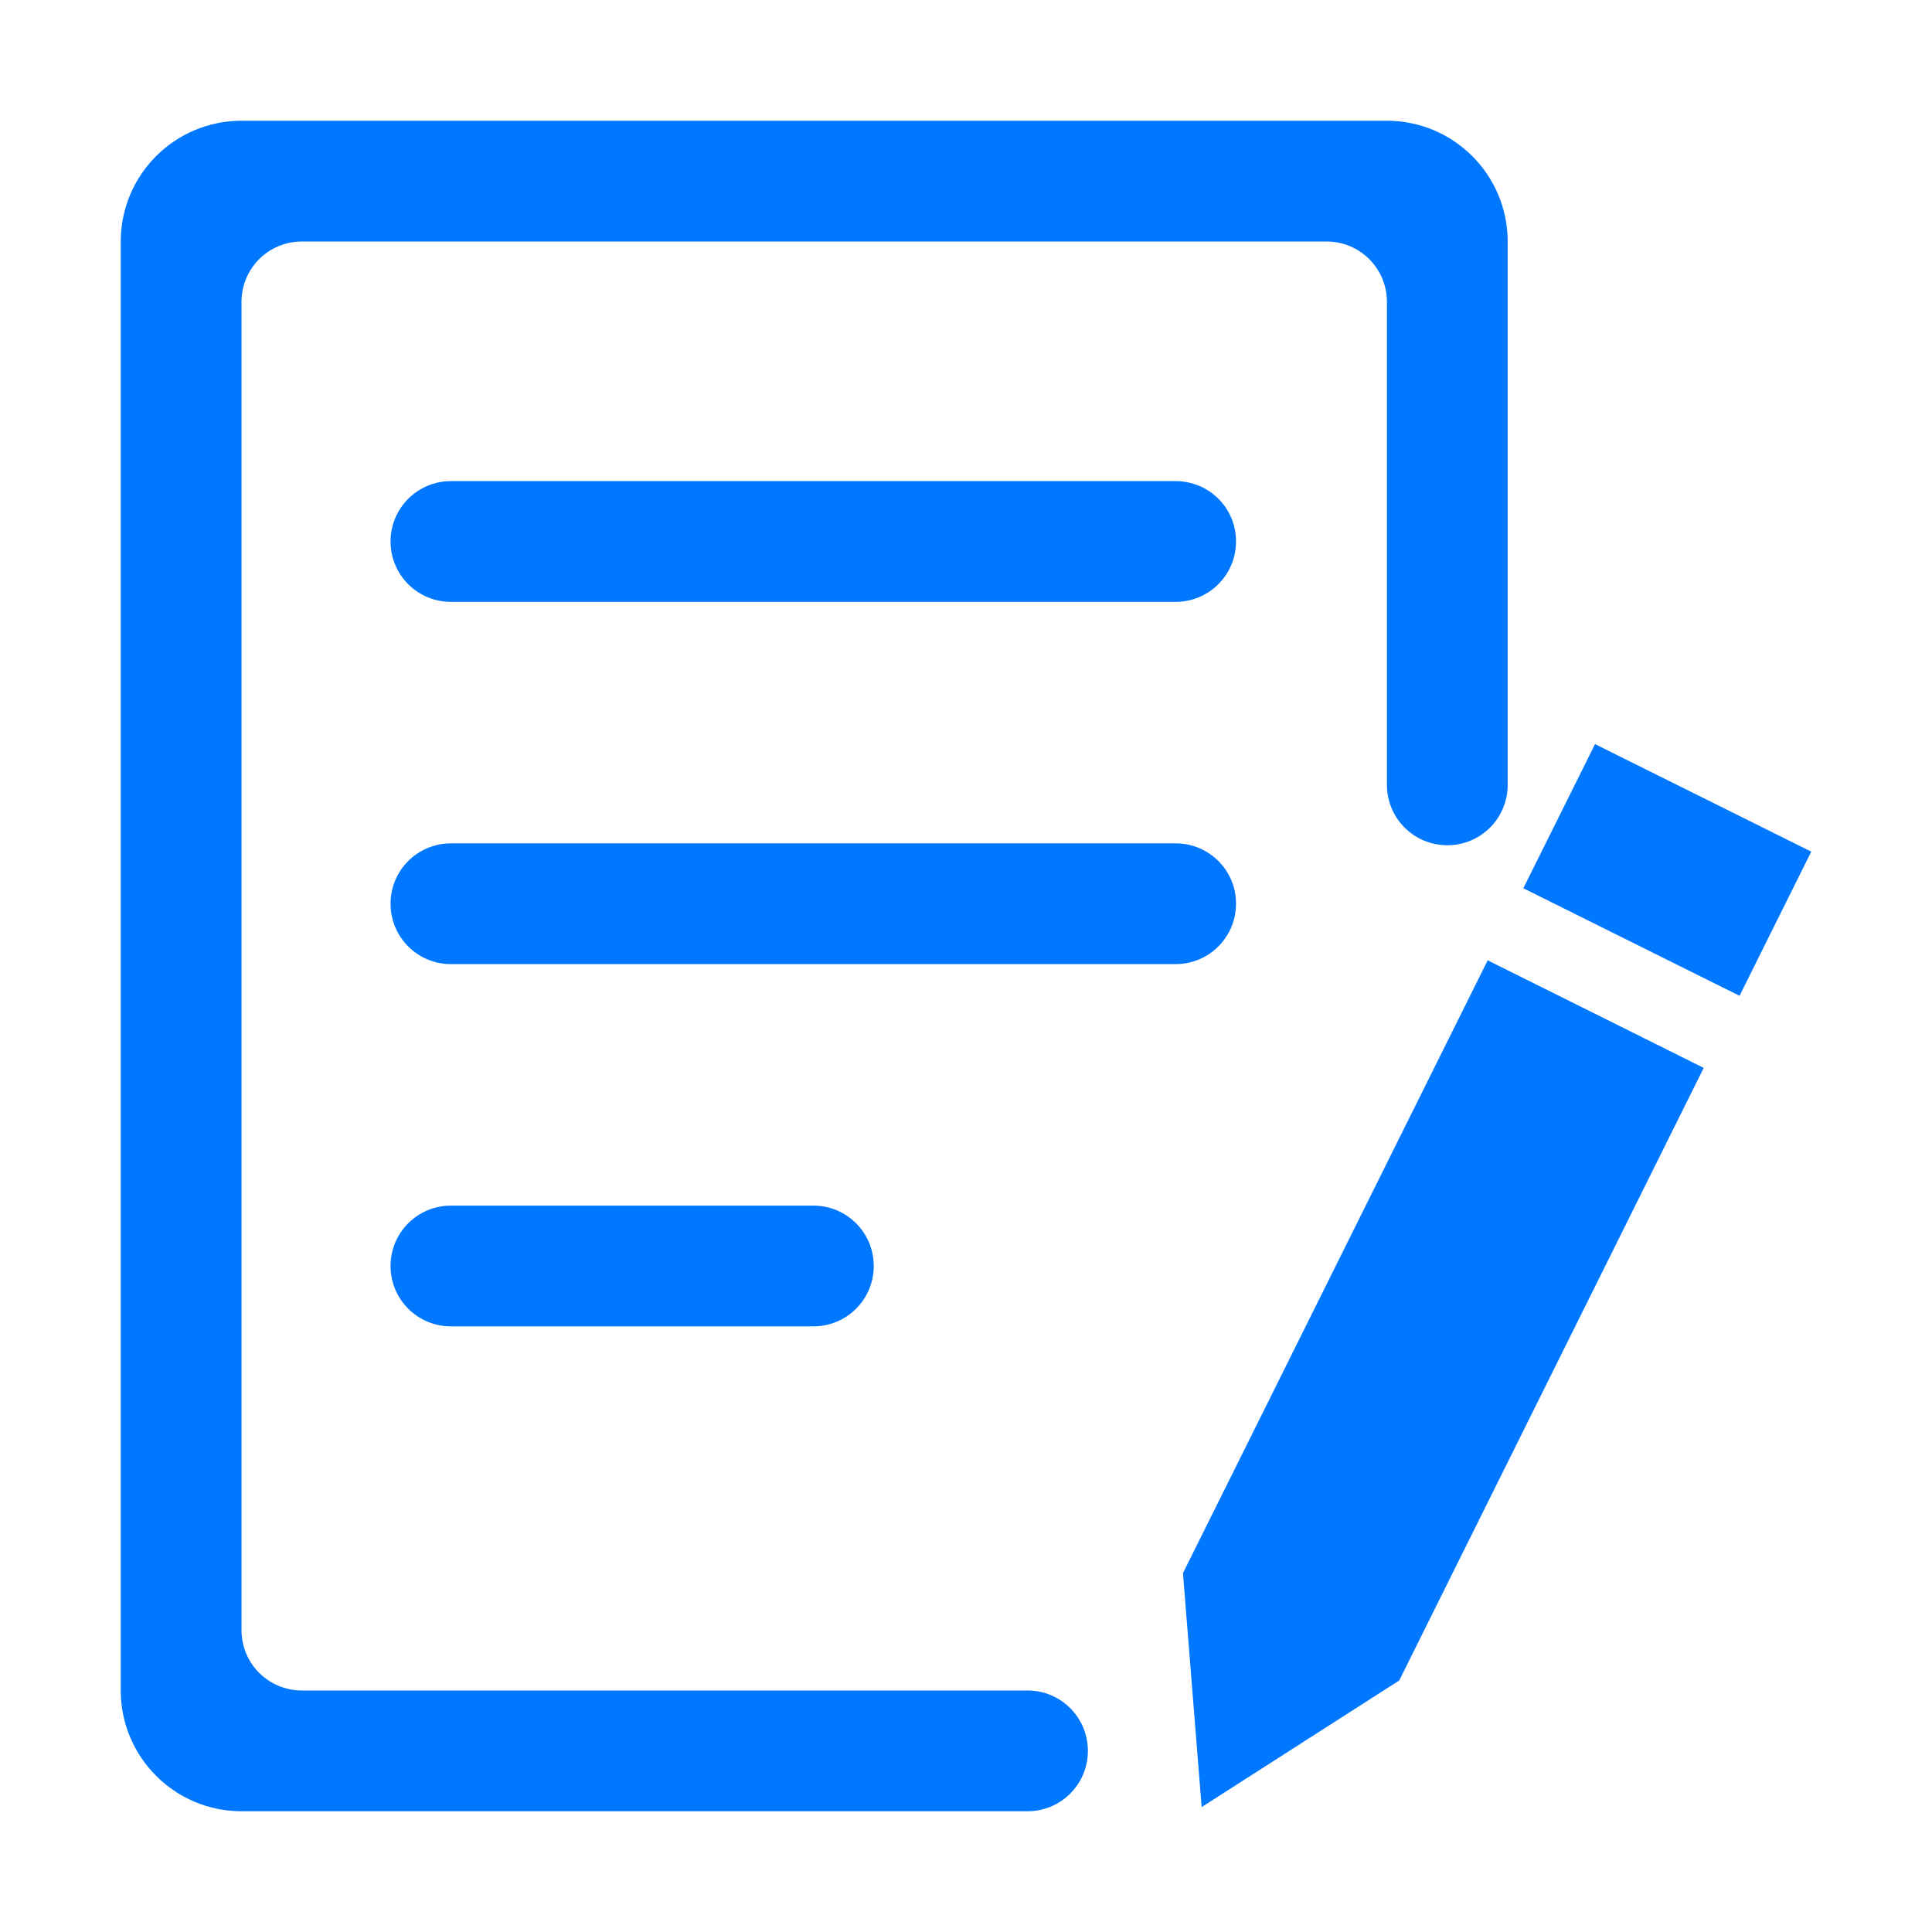 <svg width="80" height="80" viewBox="0 0 80 80" fill="none" xmlns="http://www.w3.org/2000/svg">
<path d="M61.602 39.765L48.984 65.14L49.758 74.828L57.938 69.586L70.547 44.219L61.602 39.765ZM66.047 30.812L63.078 36.781L72.031 41.234L75 35.265L66.047 30.812ZM12.5 70C11.117 70 10 68.883 10 67.5V12.5C10 11.117 11.117 10 12.5 10H54.93C56.313 10 57.43 11.117 57.43 12.5V32.5C57.43 33.883 58.547 35 59.93 35C61.313 35 62.43 33.883 62.43 32.5V10C62.43 7.242 60.188 5 57.43 5H10C7.234 5 5 7.242 5 10V70C5 72.758 7.242 75 10 75H42.547C43.93 75 45.047 73.883 45.047 72.5C45.047 71.117 43.93 70 42.547 70H12.5Z" fill="#0077FF"/>
<path d="M48.68 19.922H18.672C17.289 19.922 16.172 21.039 16.172 22.422C16.172 23.805 17.289 24.922 18.672 24.922H48.68C50.062 24.922 51.18 23.805 51.18 22.422C51.188 21.039 50.062 19.922 48.68 19.922ZM48.68 34.922H18.672C17.289 34.922 16.172 36.039 16.172 37.422C16.172 38.805 17.289 39.922 18.672 39.922H48.68C50.062 39.922 51.18 38.805 51.18 37.422C51.188 36.039 50.062 34.922 48.68 34.922ZM33.68 49.922H18.672C17.289 49.922 16.172 51.039 16.172 52.422C16.172 53.805 17.289 54.922 18.672 54.922H33.68C35.062 54.922 36.18 53.805 36.18 52.422C36.18 51.039 35.062 49.922 33.68 49.922Z" fill="#0077FF"/>
</svg>
